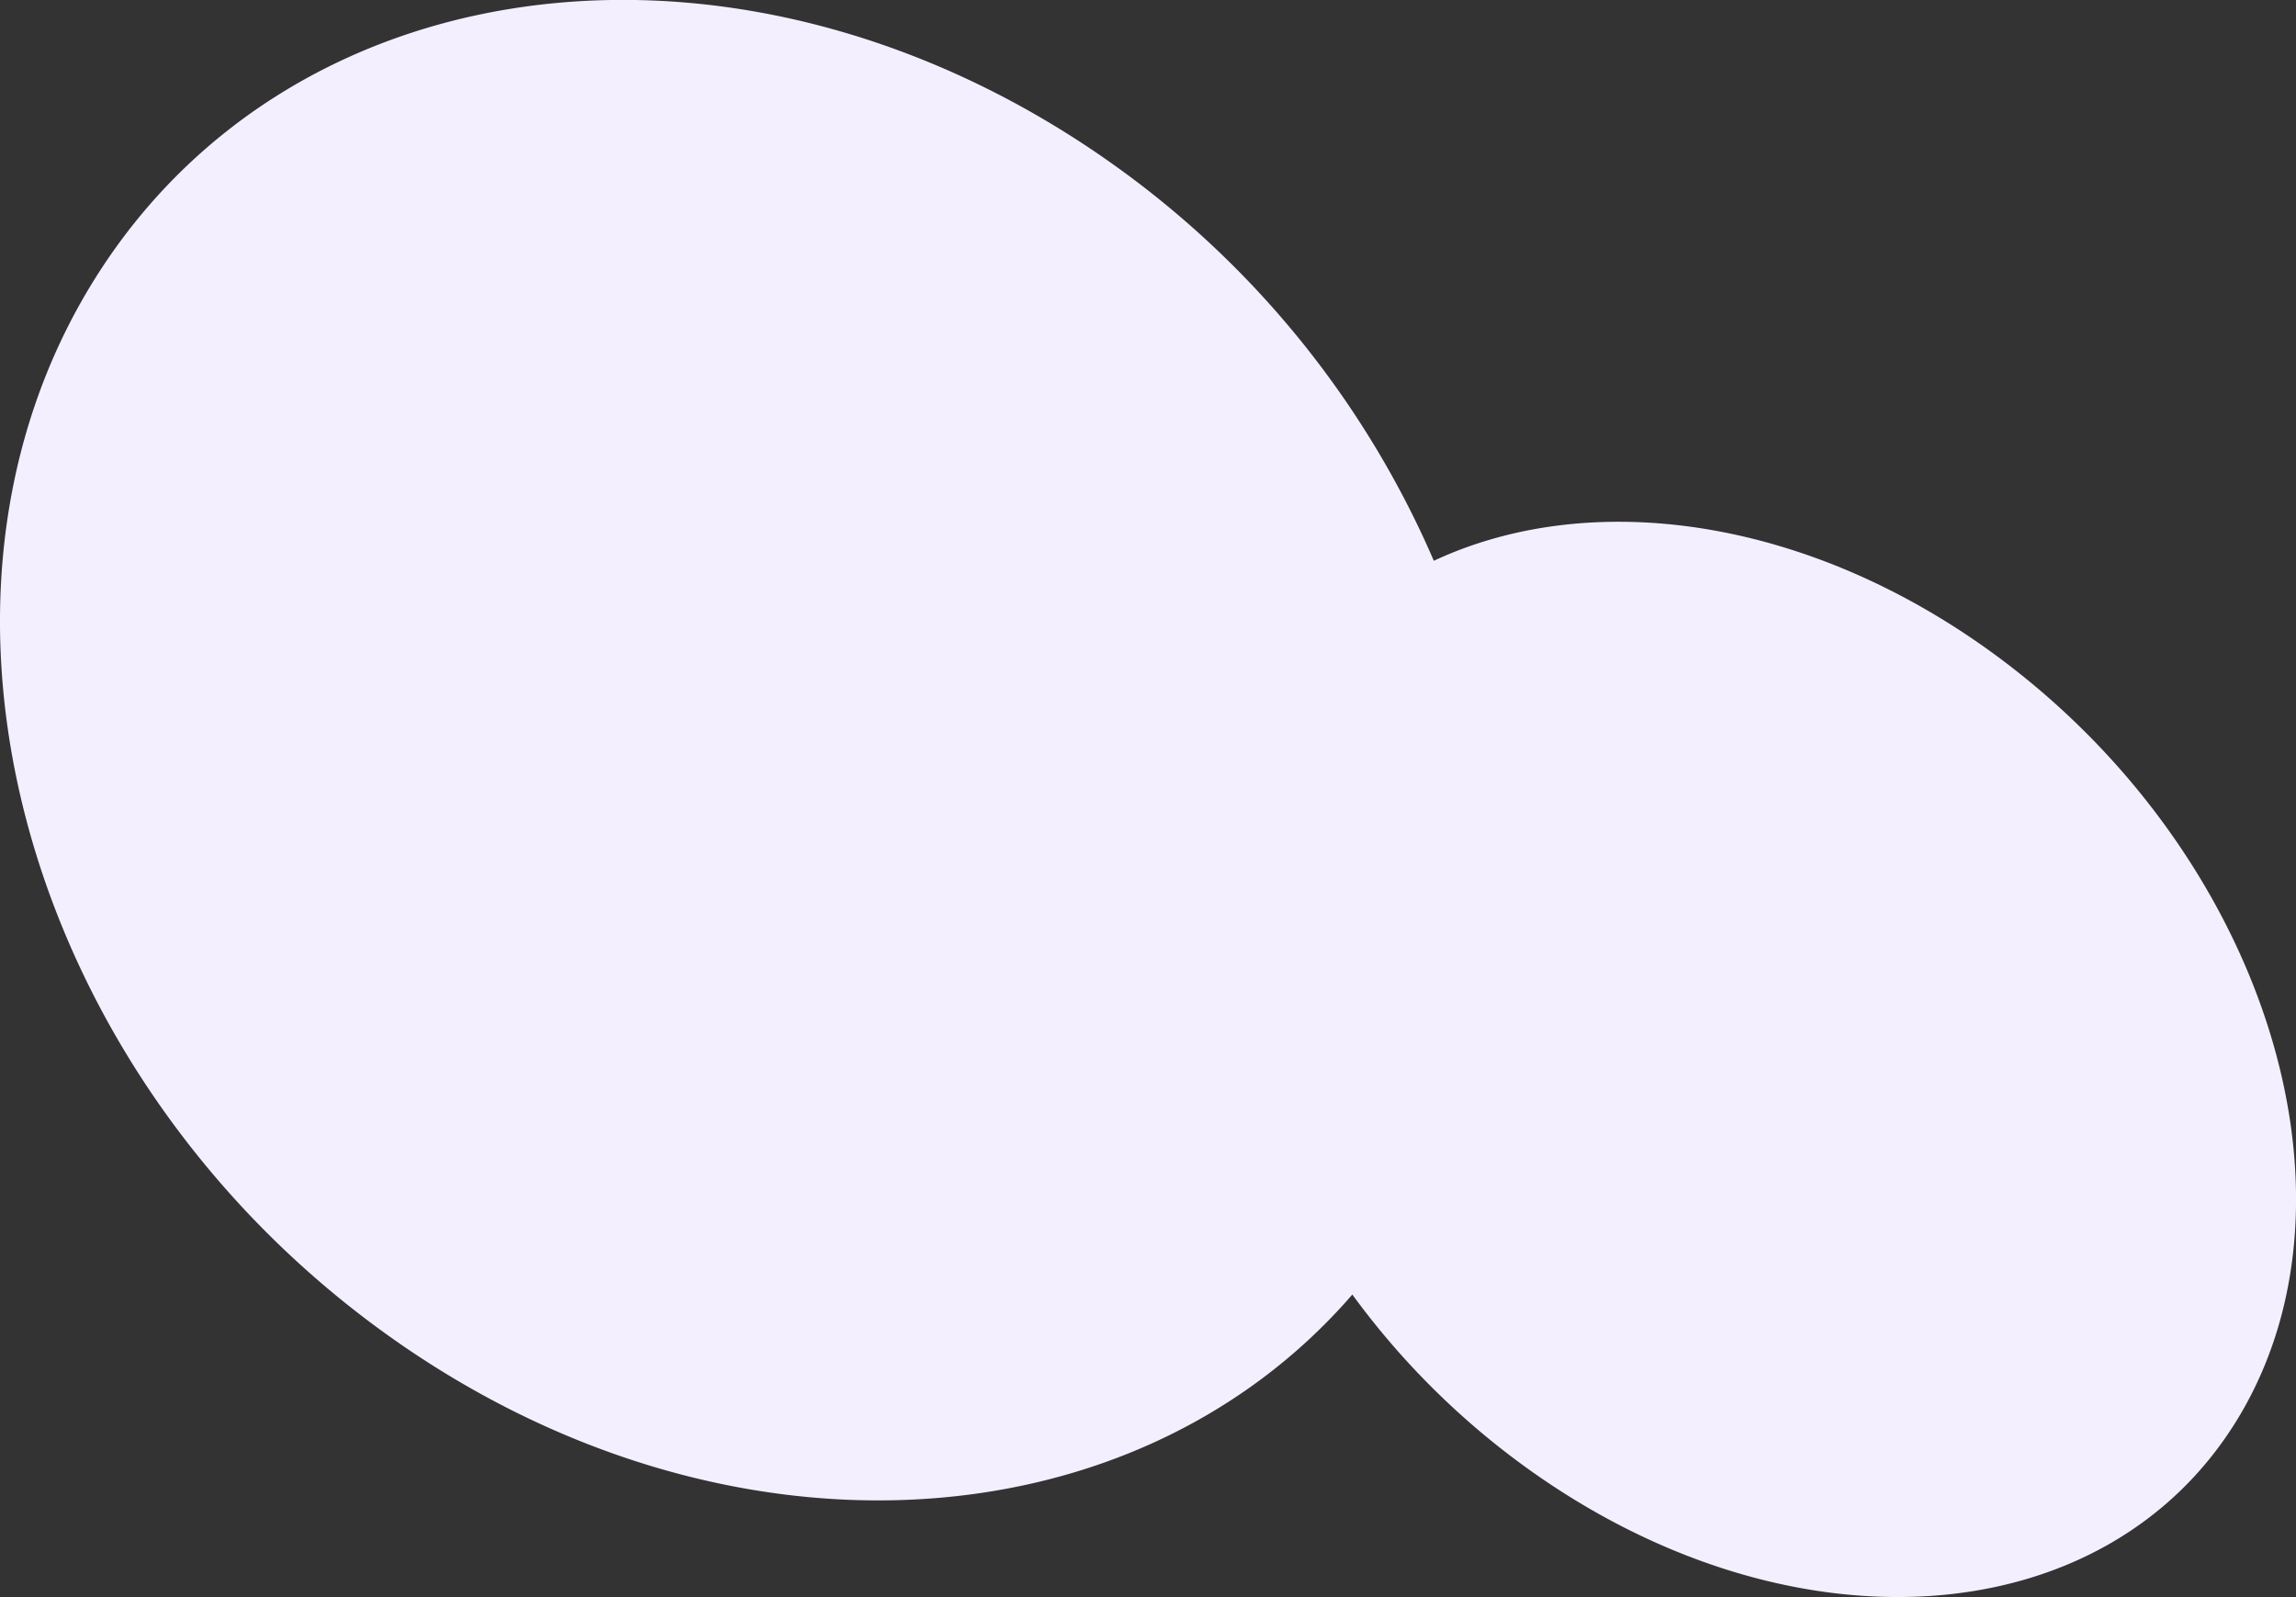 <?xml version="1.0" encoding="UTF-8"?> <svg xmlns="http://www.w3.org/2000/svg" width="184.23" height="128.15" viewBox="0 0 184.23 128.15"><rect x="0" y="0" width="184.23" height="128.15" fill="#333333" stroke="none"/> <defs> <style> .cb74b864-dc50-4976-a99a-4f08e07ed719 { fill: #f4efff; } </style> </defs> <title>Ресурс 1</title> <g id="136d4e66-9461-41a6-9065-3dc9bcb5c780" data-name="Слой 2"> <g id="1081eec7-883d-4274-8e67-6736cca1869a" data-name="Слой 1"> <path class="cb74b864-dc50-4976-a99a-4f08e07ed719" d="M160.3,52.7C145.15,41.49,127.7,39.09,115.05,45a76,76,0,0,0-25.58-31.7C60.39-7.5,23.78-3.5,7.6,22.39S1.93,86.18,31,107.06c26.7,19.17,59.78,17.3,77.51-3.18a62.82,62.82,0,0,0,13.36,13.45c21.33,15.78,47.23,14.11,57.84-3.74S181.63,68.5,160.3,52.7Z"></path> </g> </g> </svg> 